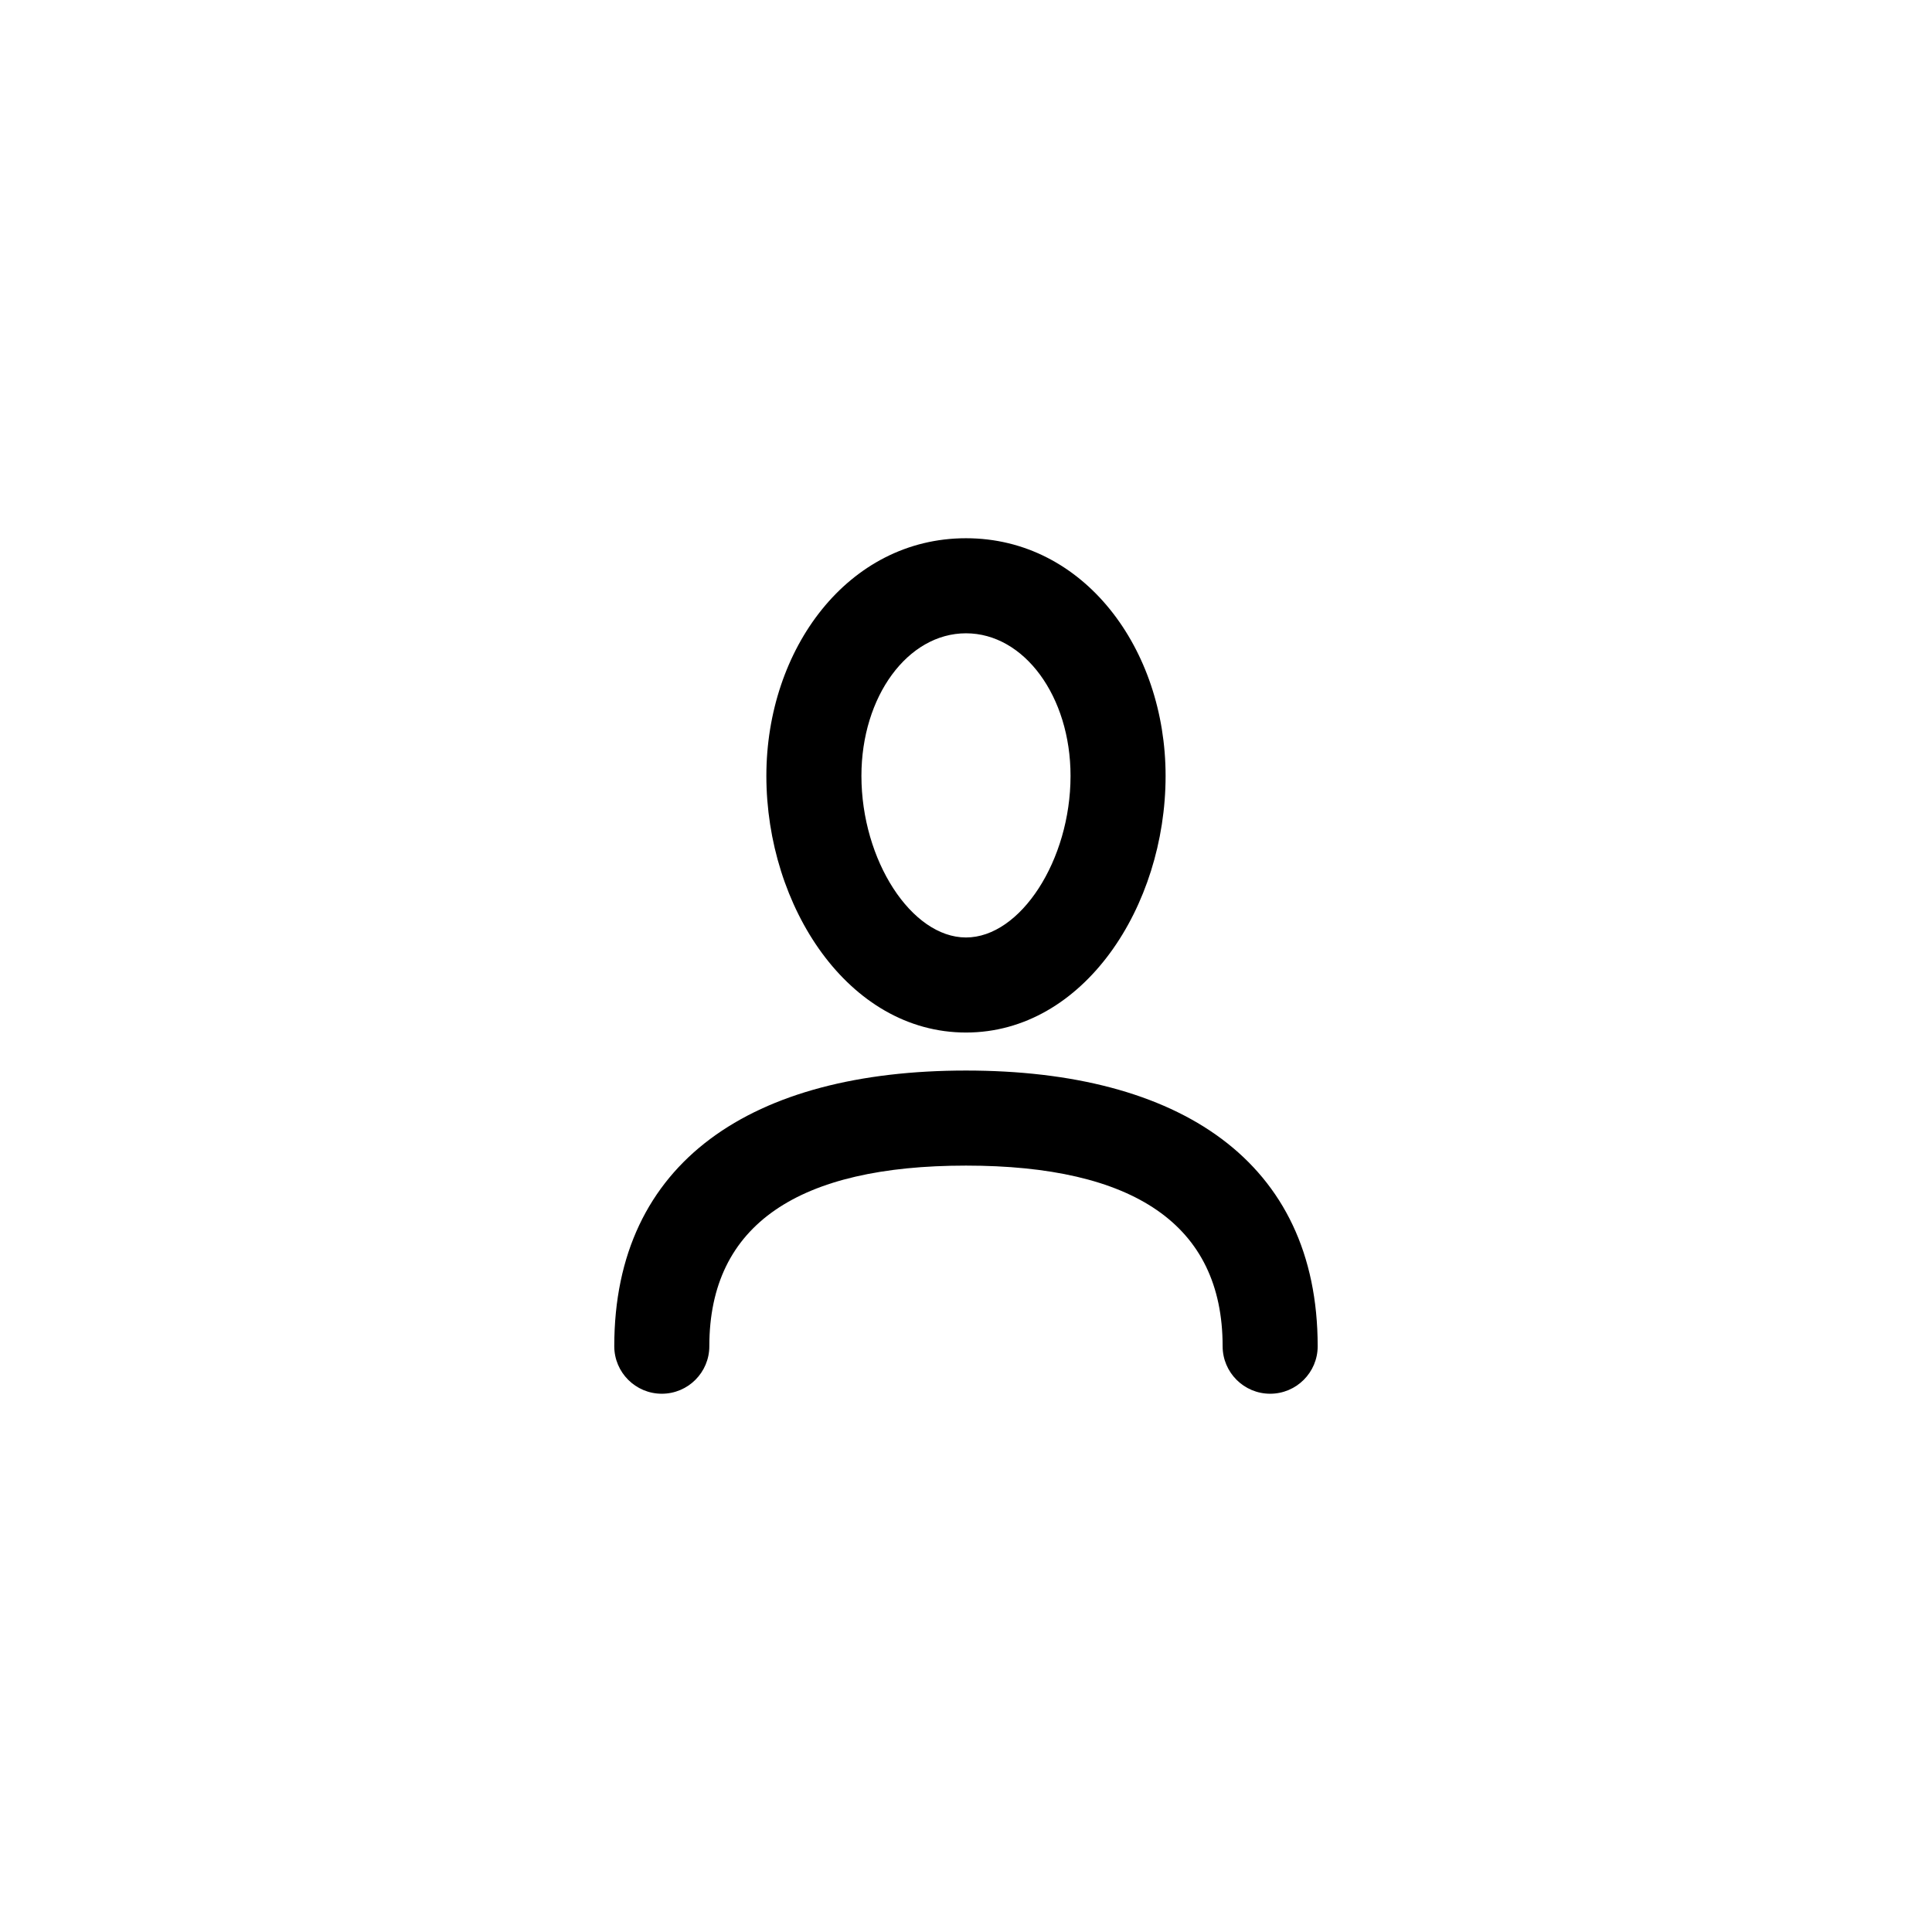 <?xml version="1.0" encoding="UTF-8"?>
<!-- Uploaded to: ICON Repo, www.iconrepo.com, Generator: ICON Repo Mixer Tools -->
<svg fill="#000000" width="800px" height="800px" version="1.1" viewBox="144 144 512 512" xmlns="http://www.w3.org/2000/svg">
 <path d="m493.2 500.76c0 6.953-5.641 12.594-12.594 12.594-6.957 0-12.598-5.641-12.598-12.594 0-32.324-23.738-47.863-68.012-47.863-44.277 0-68.016 15.539-68.016 47.863 0 6.953-5.641 12.594-12.594 12.594-6.957 0-12.598-5.641-12.598-12.594 0-49.031 36.699-73.055 93.207-73.055 56.504 0 93.203 24.023 93.203 73.055zm-93.203-83.129c-31.23 0-52.902-33.461-52.902-68.016 0-33.574 21.578-62.977 52.902-62.977 31.32 0 52.898 29.402 52.898 62.977 0 34.555-21.672 68.016-52.898 68.016zm0-25.191c14.441 0 27.707-20.48 27.707-42.824 0-21.051-12.281-37.785-27.707-37.785-15.43 0-27.711 16.734-27.711 37.785 0 22.344 13.266 42.824 27.711 42.824z"/>
</svg>